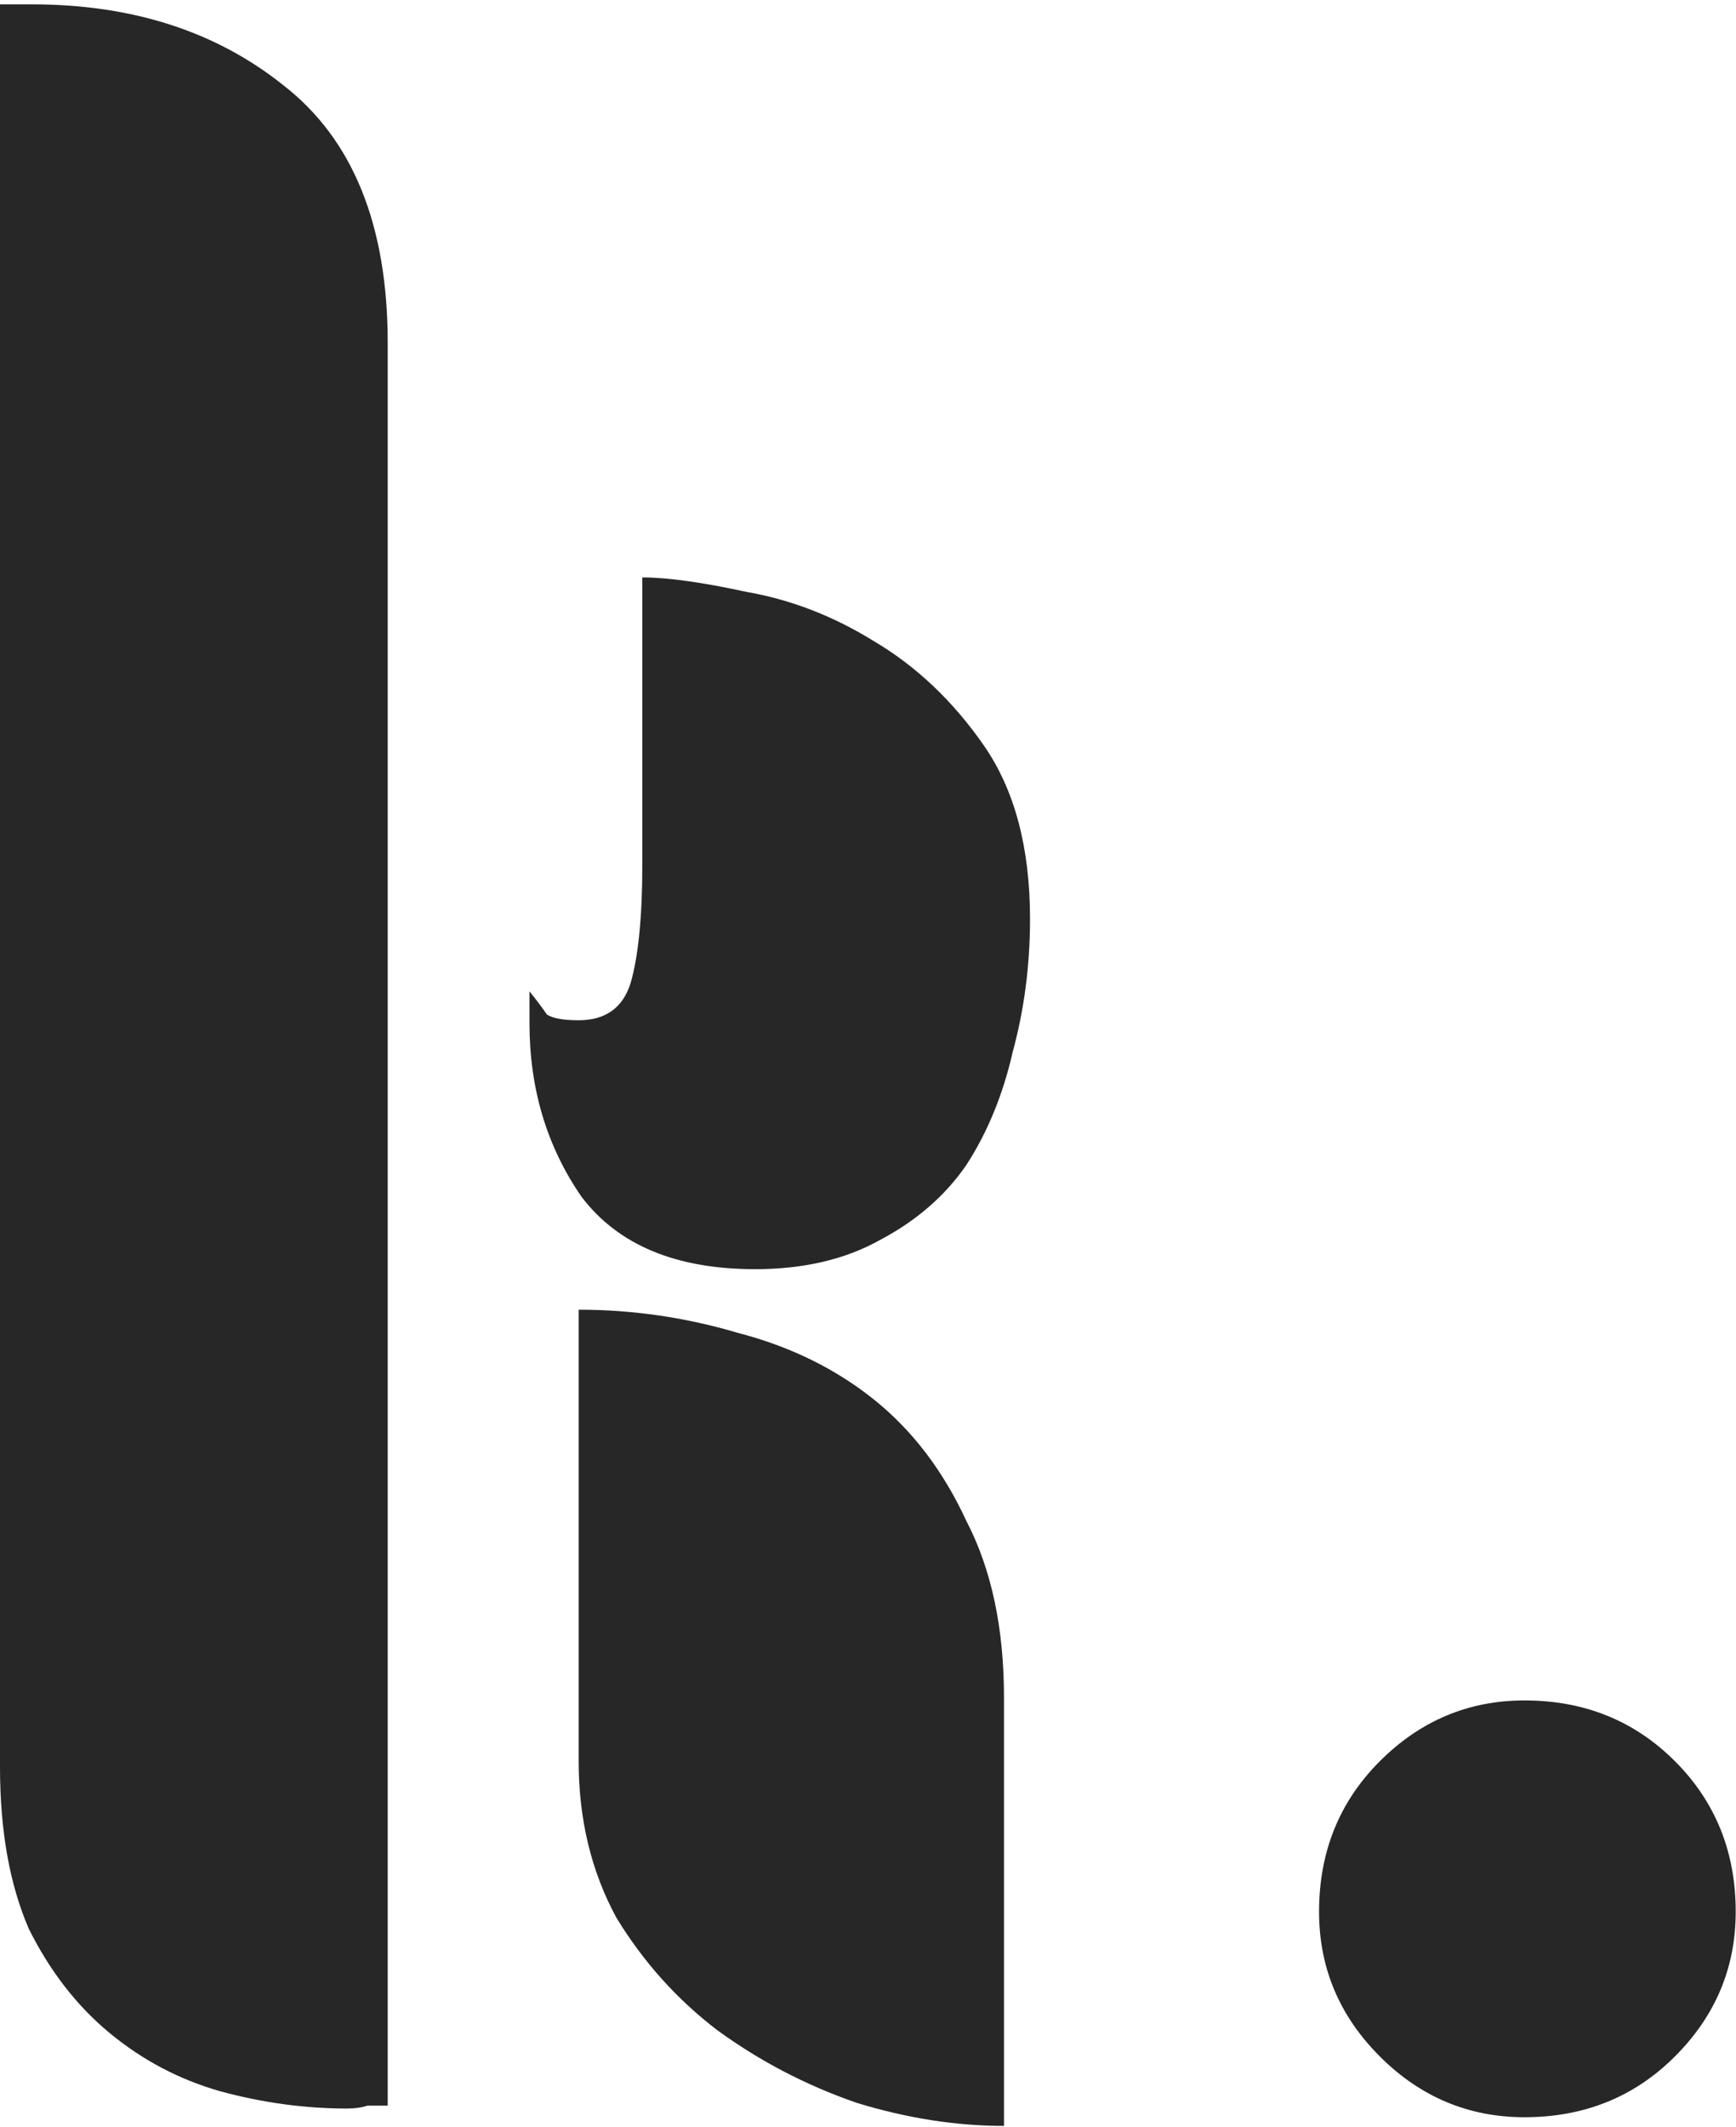 <svg width="240" height="294" viewBox="0 0 240 294" fill="none" xmlns="http://www.w3.org/2000/svg">
<path d="M182.359 264.2C182.359 255.933 185.159 249 190.759 243.4C196.359 237.8 203.026 235 210.759 235C219.026 235 225.959 237.8 231.559 243.4C237.159 249 239.959 255.933 239.959 264.2C239.959 271.933 237.159 278.6 231.559 284.2C225.959 289.8 219.026 292.6 210.759 292.6C203.026 292.6 196.359 289.8 190.759 284.2C185.159 278.6 182.359 271.933 182.359 264.2Z" fill="#272727"/>
<path d="M80 181C87.467 181 94.8 182.067 102 184.2C109.2 186.067 115.467 189.133 120.8 193.4C126.133 197.667 130.4 203.267 133.6 210.2C137.067 216.867 138.8 225 138.8 234.6V293.8C132.133 293.8 125.333 292.733 118.4 290.6C111.467 288.2 105.067 284.867 99.2 280.6C93.6 276.333 88.933 271.133 85.2 265C81.733 258.6 80 251.4 80 243.4V181ZM88.8 79.8C92.267 79.8 97.067 80.467 103.2 81.8C109.333 82.867 115.2 85.133 120.8 88.6C126.667 92.067 131.733 96.867 136 103C140.267 109.133 142.4 117.133 142.4 127C142.4 133.4 141.6 139.533 140 145.4C138.667 151.267 136.533 156.467 133.6 161C130.667 165.267 126.667 168.733 121.6 171.4C116.8 174.067 111.067 175.4 104.4 175.4C93.467 175.4 85.467 172.067 80.4 165.4C75.6 158.467 73.2 150.467 73.2 141.4V137C74.267 138.333 75.067 139.4 75.6 140.2C76.4 140.733 77.867 141 80 141C83.733 141 86.133 139.267 87.2 135.8C88.267 132.067 88.8 126.6 88.8 119.4V79.8ZM0 0.6H4.4C18.267 0.6 29.867 4.333 39.2 11.8C48.8 19.267 53.6 31.133 53.6 47.4V291C52.533 291 51.6 291 50.8 291C50 291.267 49.067 291.4 48 291.4C42.133 291.4 36.267 290.6 30.4 289C24.8 287.4 19.733 284.733 15.2 281C10.667 277.267 6.933 272.467 4 266.6C1.333 260.467 0 253 0 244.2V0.6Z" fill="#272727"/>
</svg>
